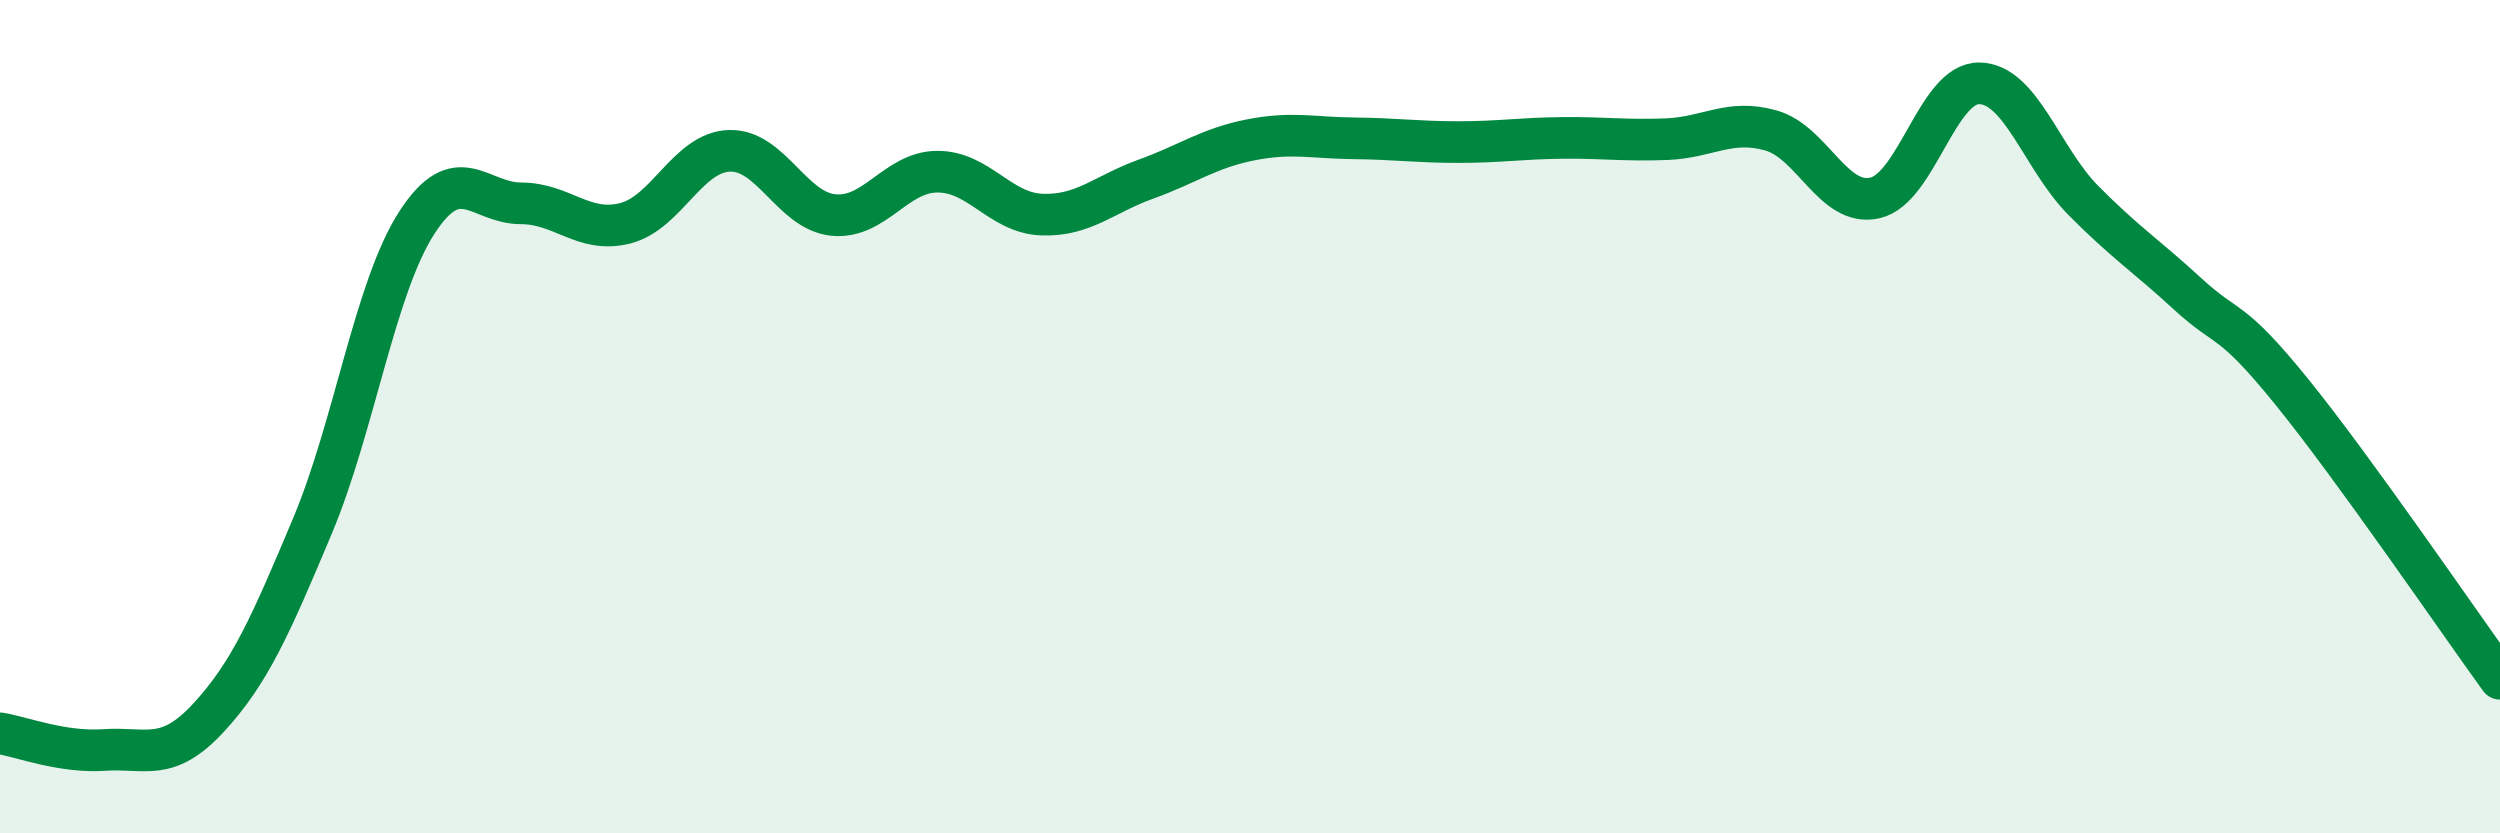 
    <svg width="60" height="20" viewBox="0 0 60 20" xmlns="http://www.w3.org/2000/svg">
      <path
        d="M 0,17.6 C 0.5,17.68 1.5,18.07 2.5,18 C 3.5,17.93 4,18.31 5,17.23 C 6,16.15 6.5,15 7.5,12.62 C 8.5,10.24 9,6.9 10,5.35 C 11,3.8 11.5,4.88 12.5,4.88 C 13.5,4.88 14,5.61 15,5.36 C 16,5.11 16.5,3.66 17.5,3.62 C 18.5,3.58 19,5.06 20,5.16 C 21,5.26 21.5,4.12 22.5,4.12 C 23.5,4.12 24,5.11 25,5.15 C 26,5.19 26.5,4.66 27.5,4.3 C 28.5,3.94 29,3.56 30,3.36 C 31,3.16 31.5,3.31 32.5,3.32 C 33.5,3.33 34,3.41 35,3.41 C 36,3.41 36.5,3.32 37.5,3.31 C 38.5,3.3 39,3.38 40,3.34 C 41,3.3 41.5,2.85 42.5,3.13 C 43.5,3.41 44,4.98 45,4.75 C 46,4.52 46.5,1.99 47.5,2 C 48.5,2.01 49,3.8 50,4.81 C 51,5.82 51.5,6.13 52.5,7.05 C 53.5,7.97 53.5,7.55 55,9.4 C 56.5,11.25 59,14.91 60,16.29L60 20L0 20Z"
        fill="#008740"
        opacity="0.1"
        stroke-linecap="round"
        stroke-linejoin="round"
      />
      <path
        d="M 0,17.6 C 0.5,17.68 1.5,18.07 2.5,18 C 3.5,17.93 4,18.31 5,17.23 C 6,16.15 6.5,15 7.5,12.62 C 8.5,10.24 9,6.9 10,5.35 C 11,3.8 11.5,4.88 12.5,4.88 C 13.5,4.88 14,5.61 15,5.36 C 16,5.11 16.5,3.66 17.5,3.62 C 18.5,3.58 19,5.06 20,5.16 C 21,5.26 21.5,4.12 22.5,4.12 C 23.5,4.12 24,5.11 25,5.15 C 26,5.19 26.5,4.66 27.5,4.3 C 28.5,3.94 29,3.56 30,3.36 C 31,3.16 31.5,3.31 32.5,3.32 C 33.5,3.33 34,3.41 35,3.41 C 36,3.41 36.5,3.32 37.5,3.31 C 38.5,3.3 39,3.38 40,3.34 C 41,3.3 41.5,2.85 42.5,3.13 C 43.5,3.41 44,4.98 45,4.75 C 46,4.52 46.5,1.99 47.5,2 C 48.5,2.01 49,3.8 50,4.81 C 51,5.82 51.5,6.13 52.5,7.05 C 53.5,7.97 53.5,7.55 55,9.4 C 56.5,11.25 59,14.91 60,16.29"
        stroke="#008740"
        stroke-width="1"
        fill="none"
        stroke-linecap="round"
        stroke-linejoin="round"
      />
    </svg>
  